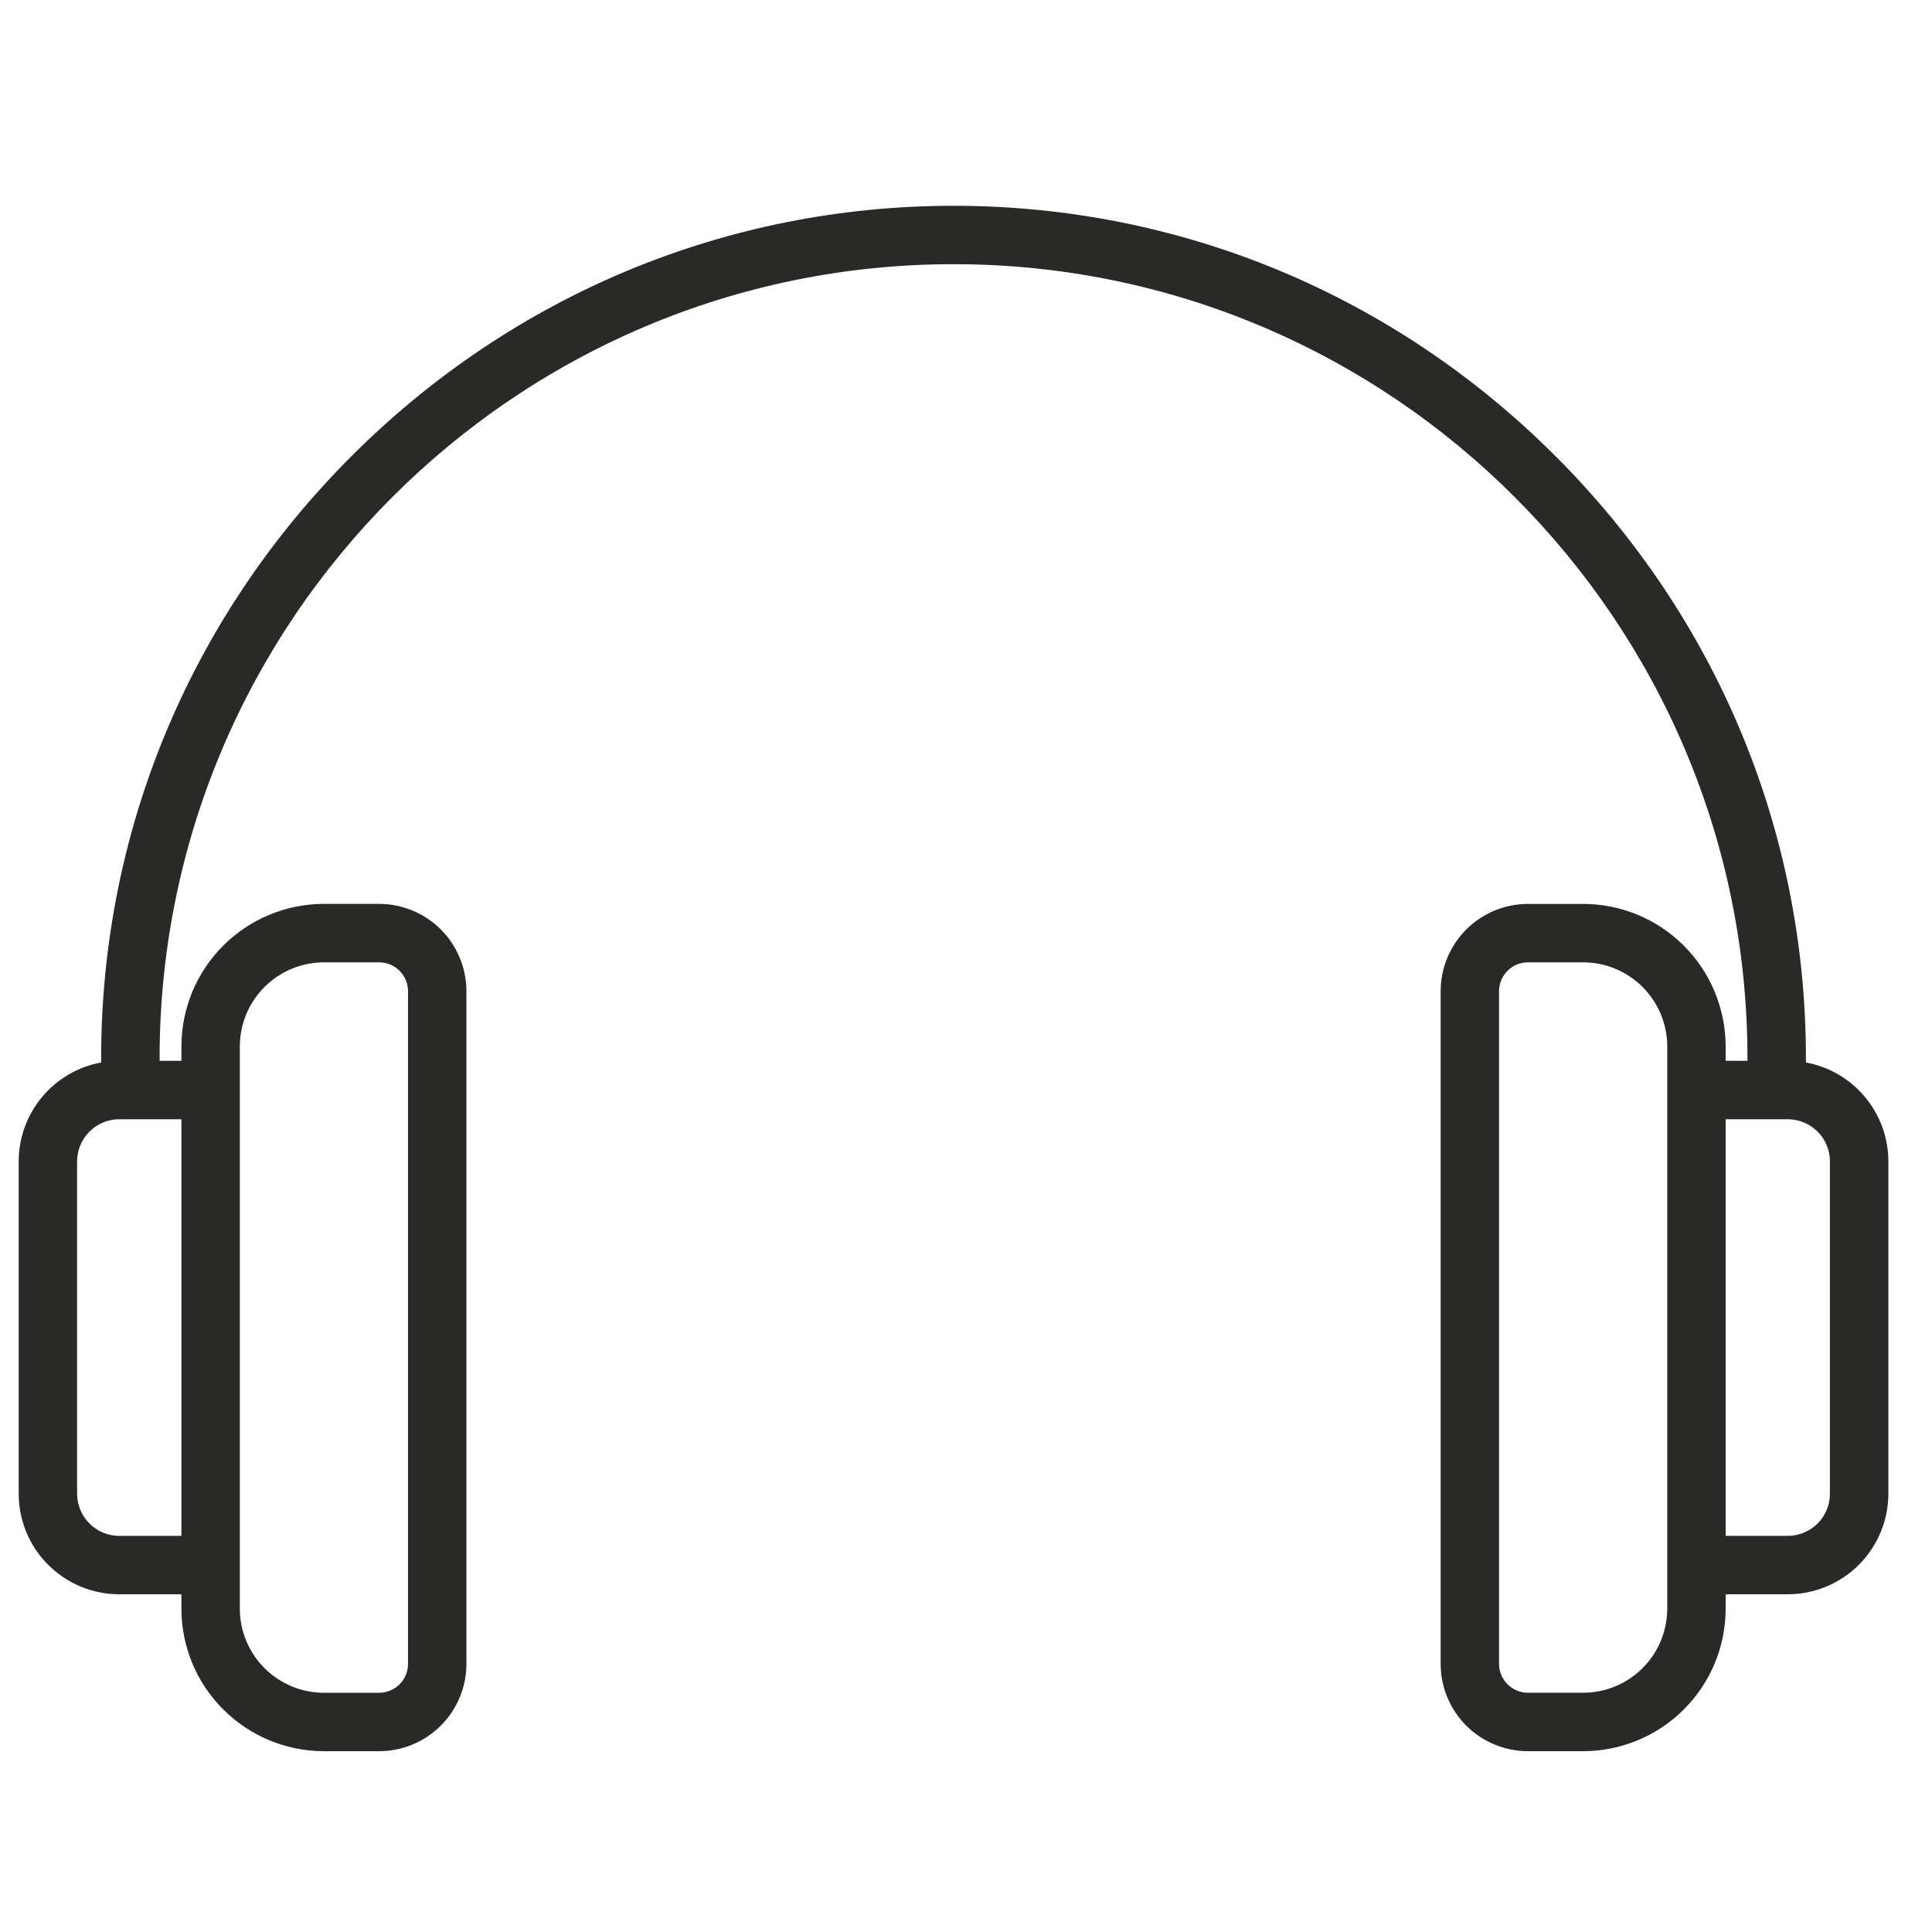 <svg width="31" height="31" viewBox="0 0 31 31" fill="none" xmlns="http://www.w3.org/2000/svg">
<g clip-path="url(#clip0_281_3640)">
<path d="M28.977 17.048V16.979C28.977 13.34 27.55 9.91 24.959 7.319C22.369 4.729 18.939 3.302 15.3 3.302C11.661 3.302 8.231 4.729 5.64 7.319C3.05 9.909 1.623 13.34 1.623 16.979V17.048C1.252 17.116 0.916 17.312 0.675 17.602C0.433 17.892 0.3 18.257 0.3 18.635L0.3 23.968C0.3 24.396 0.47 24.806 0.773 25.108C1.075 25.411 1.486 25.581 1.913 25.581H2.911V25.812C2.911 26.418 3.152 27 3.581 27.428C4.01 27.857 4.591 28.098 5.197 28.099H6.083C6.455 28.098 6.811 27.951 7.074 27.688C7.336 27.425 7.484 27.069 7.484 26.698V15.905C7.484 15.533 7.336 15.177 7.074 14.914C6.811 14.652 6.455 14.504 6.083 14.503H5.197C4.591 14.504 4.01 14.745 3.581 15.174C3.152 15.603 2.911 16.184 2.911 16.79V17.021H2.561V16.978C2.561 9.954 8.275 4.239 15.3 4.239C22.324 4.239 28.039 9.954 28.039 16.979V17.021H27.689V16.791C27.688 16.184 27.447 15.603 27.018 15.174C26.59 14.745 26.009 14.504 25.402 14.504H24.517C24.145 14.504 23.789 14.652 23.526 14.915C23.264 15.177 23.116 15.533 23.116 15.905V26.698C23.116 27.069 23.264 27.425 23.526 27.688C23.789 27.951 24.145 28.098 24.517 28.099H25.402C26.009 28.098 26.59 27.857 27.019 27.428C27.448 26.999 27.689 26.418 27.689 25.812V25.581H28.686C29.114 25.581 29.524 25.41 29.827 25.108C30.129 24.805 30.299 24.395 30.3 23.968V18.635C30.299 18.257 30.167 17.892 29.925 17.602C29.683 17.312 29.348 17.116 28.977 17.048ZM3.848 16.791C3.848 16.433 3.991 16.09 4.244 15.837C4.497 15.584 4.84 15.442 5.197 15.441H6.083C6.206 15.441 6.324 15.49 6.411 15.577C6.498 15.664 6.547 15.782 6.547 15.905V26.698C6.547 26.821 6.498 26.939 6.411 27.026C6.324 27.113 6.206 27.161 6.083 27.162H5.197C4.84 27.161 4.497 27.019 4.244 26.766C3.991 26.513 3.848 26.17 3.848 25.812V16.791ZM2.911 24.644H1.913C1.734 24.644 1.562 24.572 1.436 24.446C1.309 24.319 1.238 24.147 1.237 23.968V18.635C1.238 18.455 1.309 18.284 1.436 18.157C1.562 18.03 1.734 17.959 1.913 17.959H2.911V24.644ZM26.752 25.812C26.751 26.17 26.609 26.513 26.356 26.766C26.103 27.019 25.76 27.161 25.402 27.161H24.517C24.394 27.161 24.276 27.112 24.189 27.025C24.102 26.938 24.053 26.821 24.053 26.698V15.905C24.053 15.782 24.102 15.664 24.189 15.577C24.276 15.49 24.394 15.441 24.517 15.441H25.402C25.76 15.441 26.103 15.584 26.356 15.837C26.609 16.09 26.752 16.433 26.752 16.79L26.752 25.812ZM29.362 23.968C29.362 24.147 29.291 24.319 29.164 24.446C29.037 24.572 28.866 24.644 28.686 24.644H27.689V17.959H28.686C28.866 17.959 29.037 18.03 29.164 18.157C29.291 18.284 29.362 18.455 29.362 18.635V23.968Z" fill="#292928"/>
</g>
<defs>
<clipPath id="clip0_281_3640">
<rect width="30" height="30" fill="white" transform="translate(0.3 0.7)"/>
</clipPath>
</defs>
</svg>
